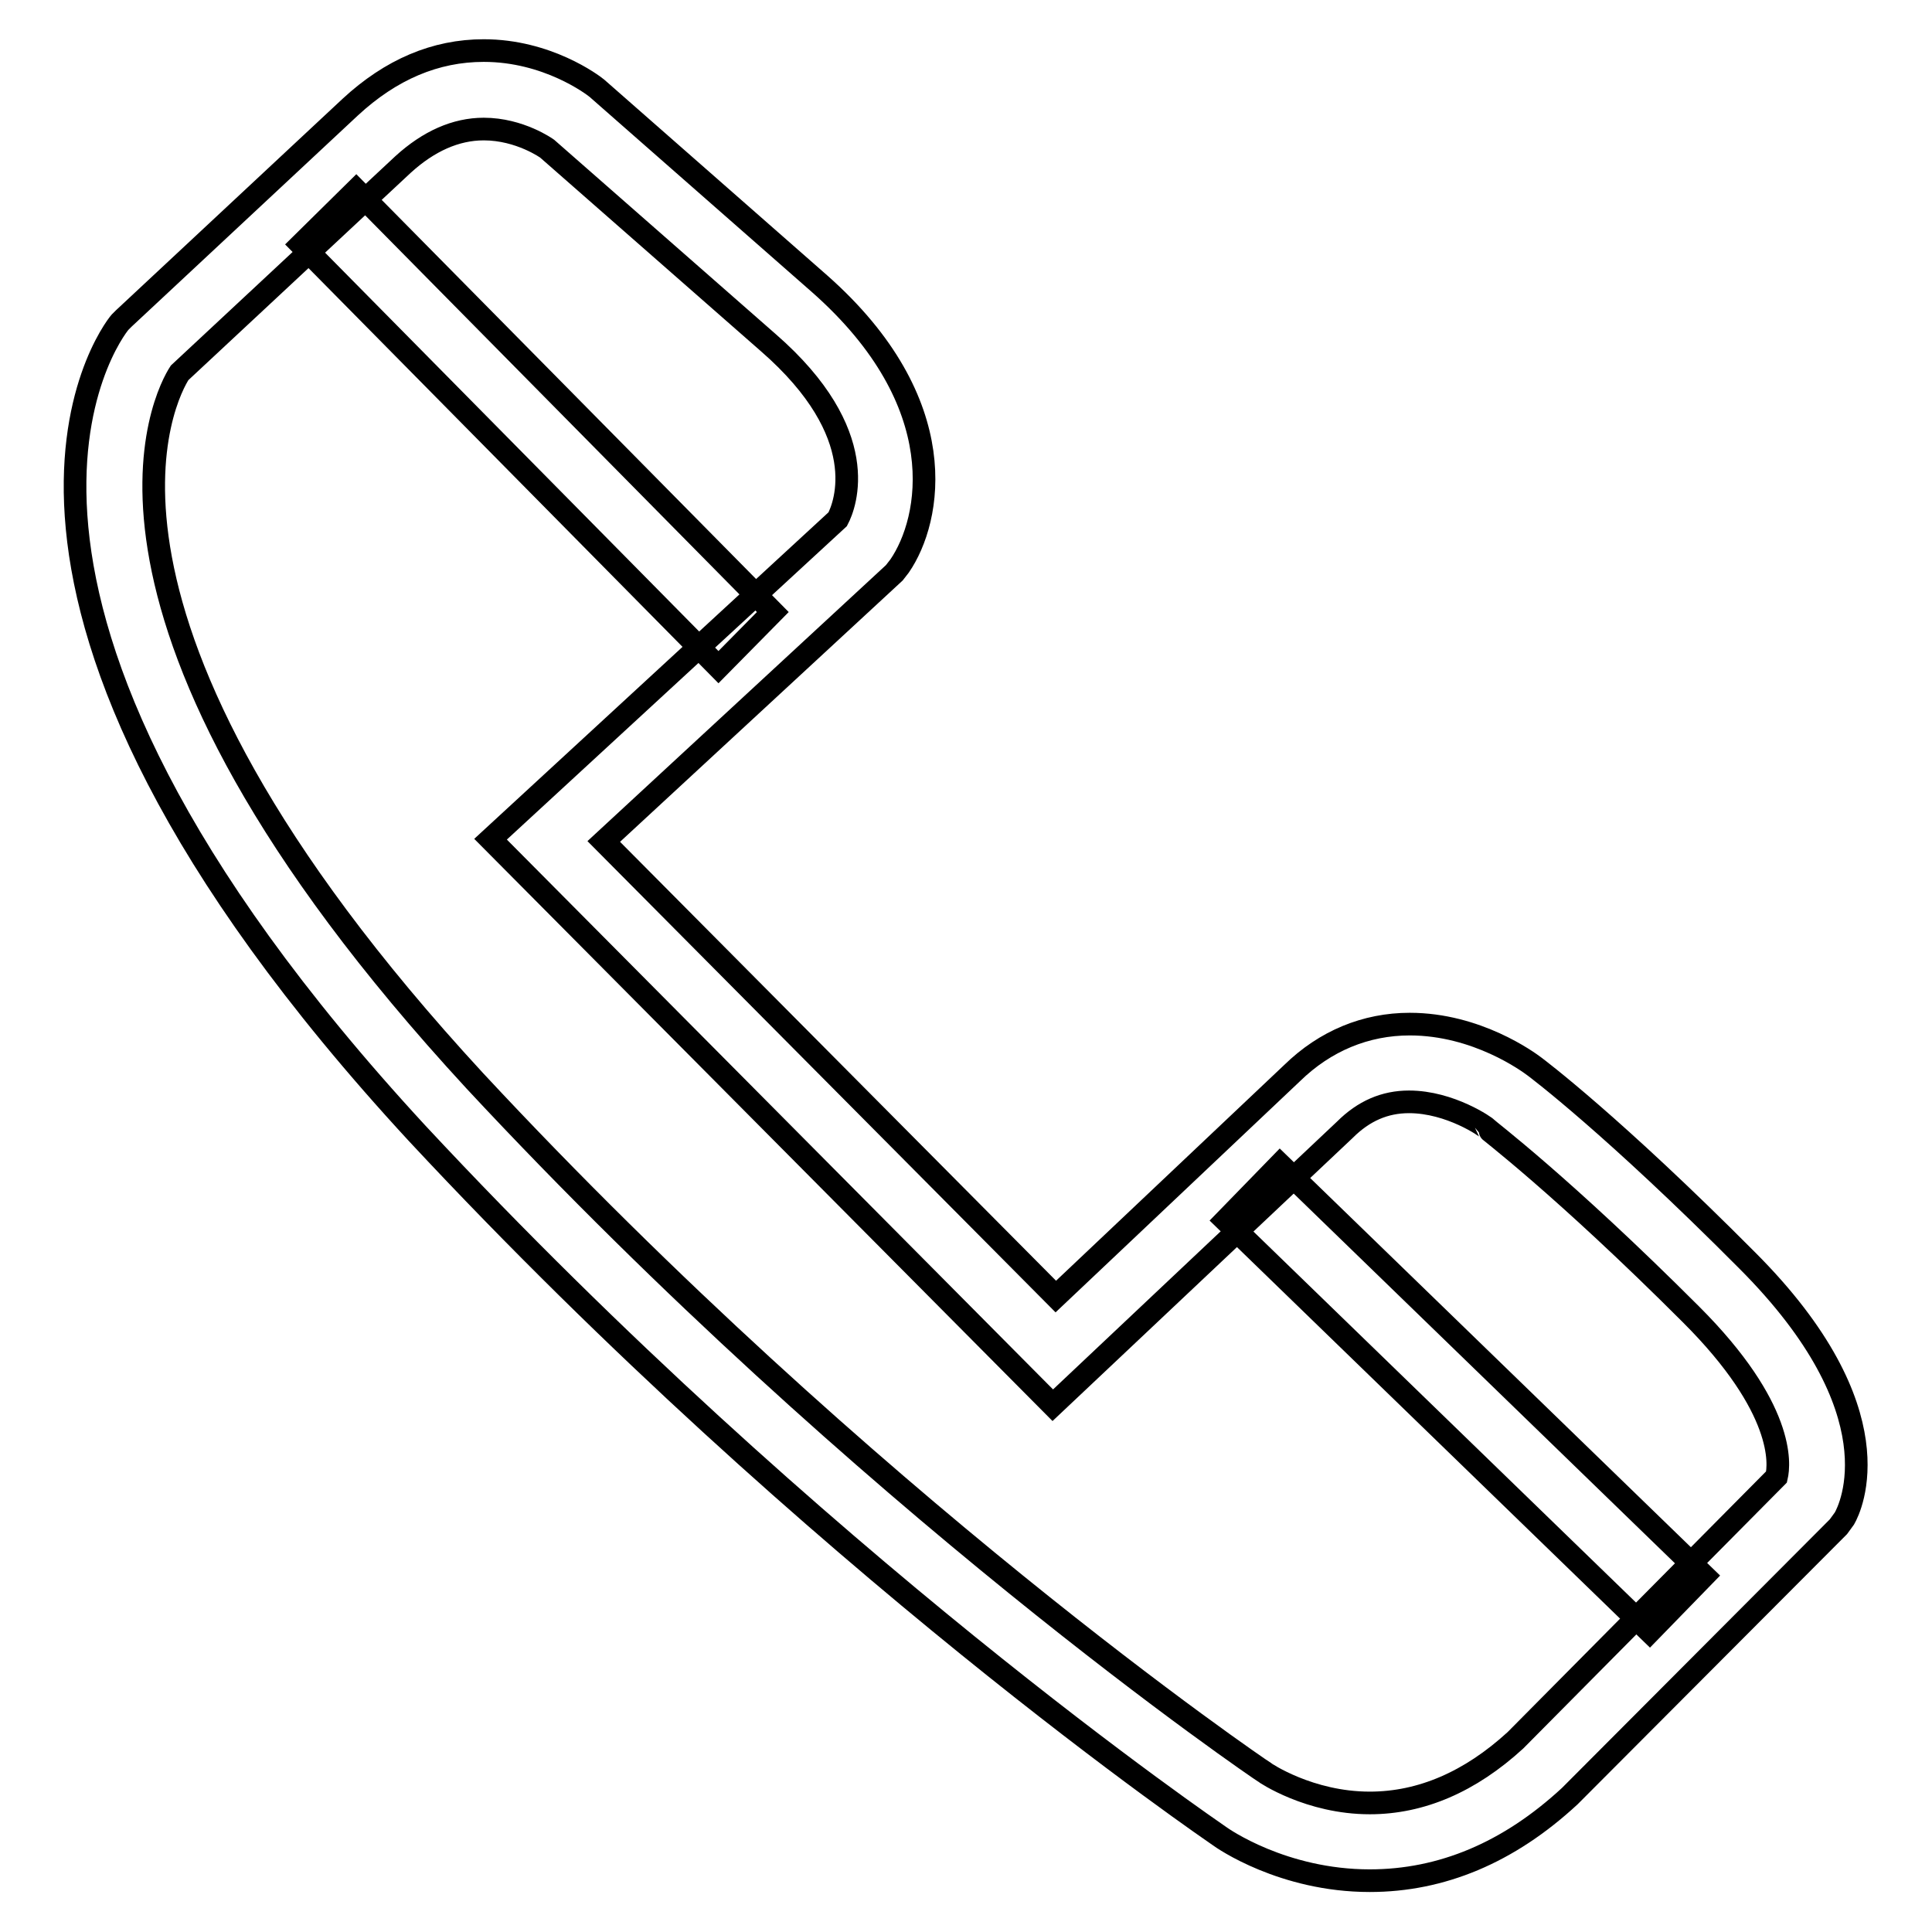 <?xml version="1.0" encoding="utf-8"?>
<!-- Svg Vector Icons : http://www.onlinewebfonts.com/icon -->
<!DOCTYPE svg PUBLIC "-//W3C//DTD SVG 1.1//EN" "http://www.w3.org/Graphics/SVG/1.1/DTD/svg11.dtd">
<svg version="1.1" xmlns="http://www.w3.org/2000/svg" xmlns:xlink="http://www.w3.org/1999/xlink" x="0px" y="0px" viewBox="0 0 256 256" enable-background="new 0 0 256 256" xml:space="preserve">
<g><g><path stroke-width="3" fill-opacity="0" stroke="#000000"  d="M181.5,249.2c-11.5,0-19.5-5.6-19.9-5.9c-0.4-0.3-53.3-36.2-106.3-93.1c-66.5-72-40.6-106.1-39.4-107.5l0.5-0.5l30-28c5.4-5,11.3-7.5,17.7-7.5c8.4,0,14.4,4.5,15,5l29.5,25.9c17.9,15.8,14.8,31.3,10.6,37.4l-0.7,0.9L80,111.5l59.9,60.3l31.3-29.6c4.4-4.3,9.8-6.5,15.6-6.5c8.9,0,15.7,5,16.5,5.6c0.4,0.3,10.4,7.8,28.2,25.7c20,20,13.7,32.8,12.9,34.2l-0.8,1.1L208,238C199.9,245.5,191,249.2,181.5,249.2z M23.8,49.4c-1.7,2.6-18,31.9,39.1,93.8c52.1,56,104.1,91.3,104.6,91.6c0.1,0.1,6,4.1,14,4.1c6.8,0,13.3-2.8,19.3-8.3l34.6-34.9c0.4-1.7,1.1-9.1-11.3-21.5c-17.2-17.2-27.1-24.6-27.1-24.7c0-0.1-4.8-3.5-10.3-3.5c-3.2,0-6,1.2-8.5,3.7l-38.7,36.5l-74.5-75L111,68.8c1-1.9,4.7-11.3-9.2-23.4L72.5,19.7l0,0c0,0-3.6-2.6-8.4-2.6c-3.7,0-7.3,1.6-10.7,4.7L23.8,49.4z"/><path stroke-width="3" fill-opacity="0" stroke="#000000"  d="M218.6,216.2l-56.2-54.5l7.2-7.4l56.2,54.5L218.6,216.2z"/><path stroke-width="3" fill-opacity="0" stroke="#000000"  d="M95.2,88.4L39.9,32.4l7.3-7.2l55.2,55.9L95.2,88.4z"/></g></g>
</svg>